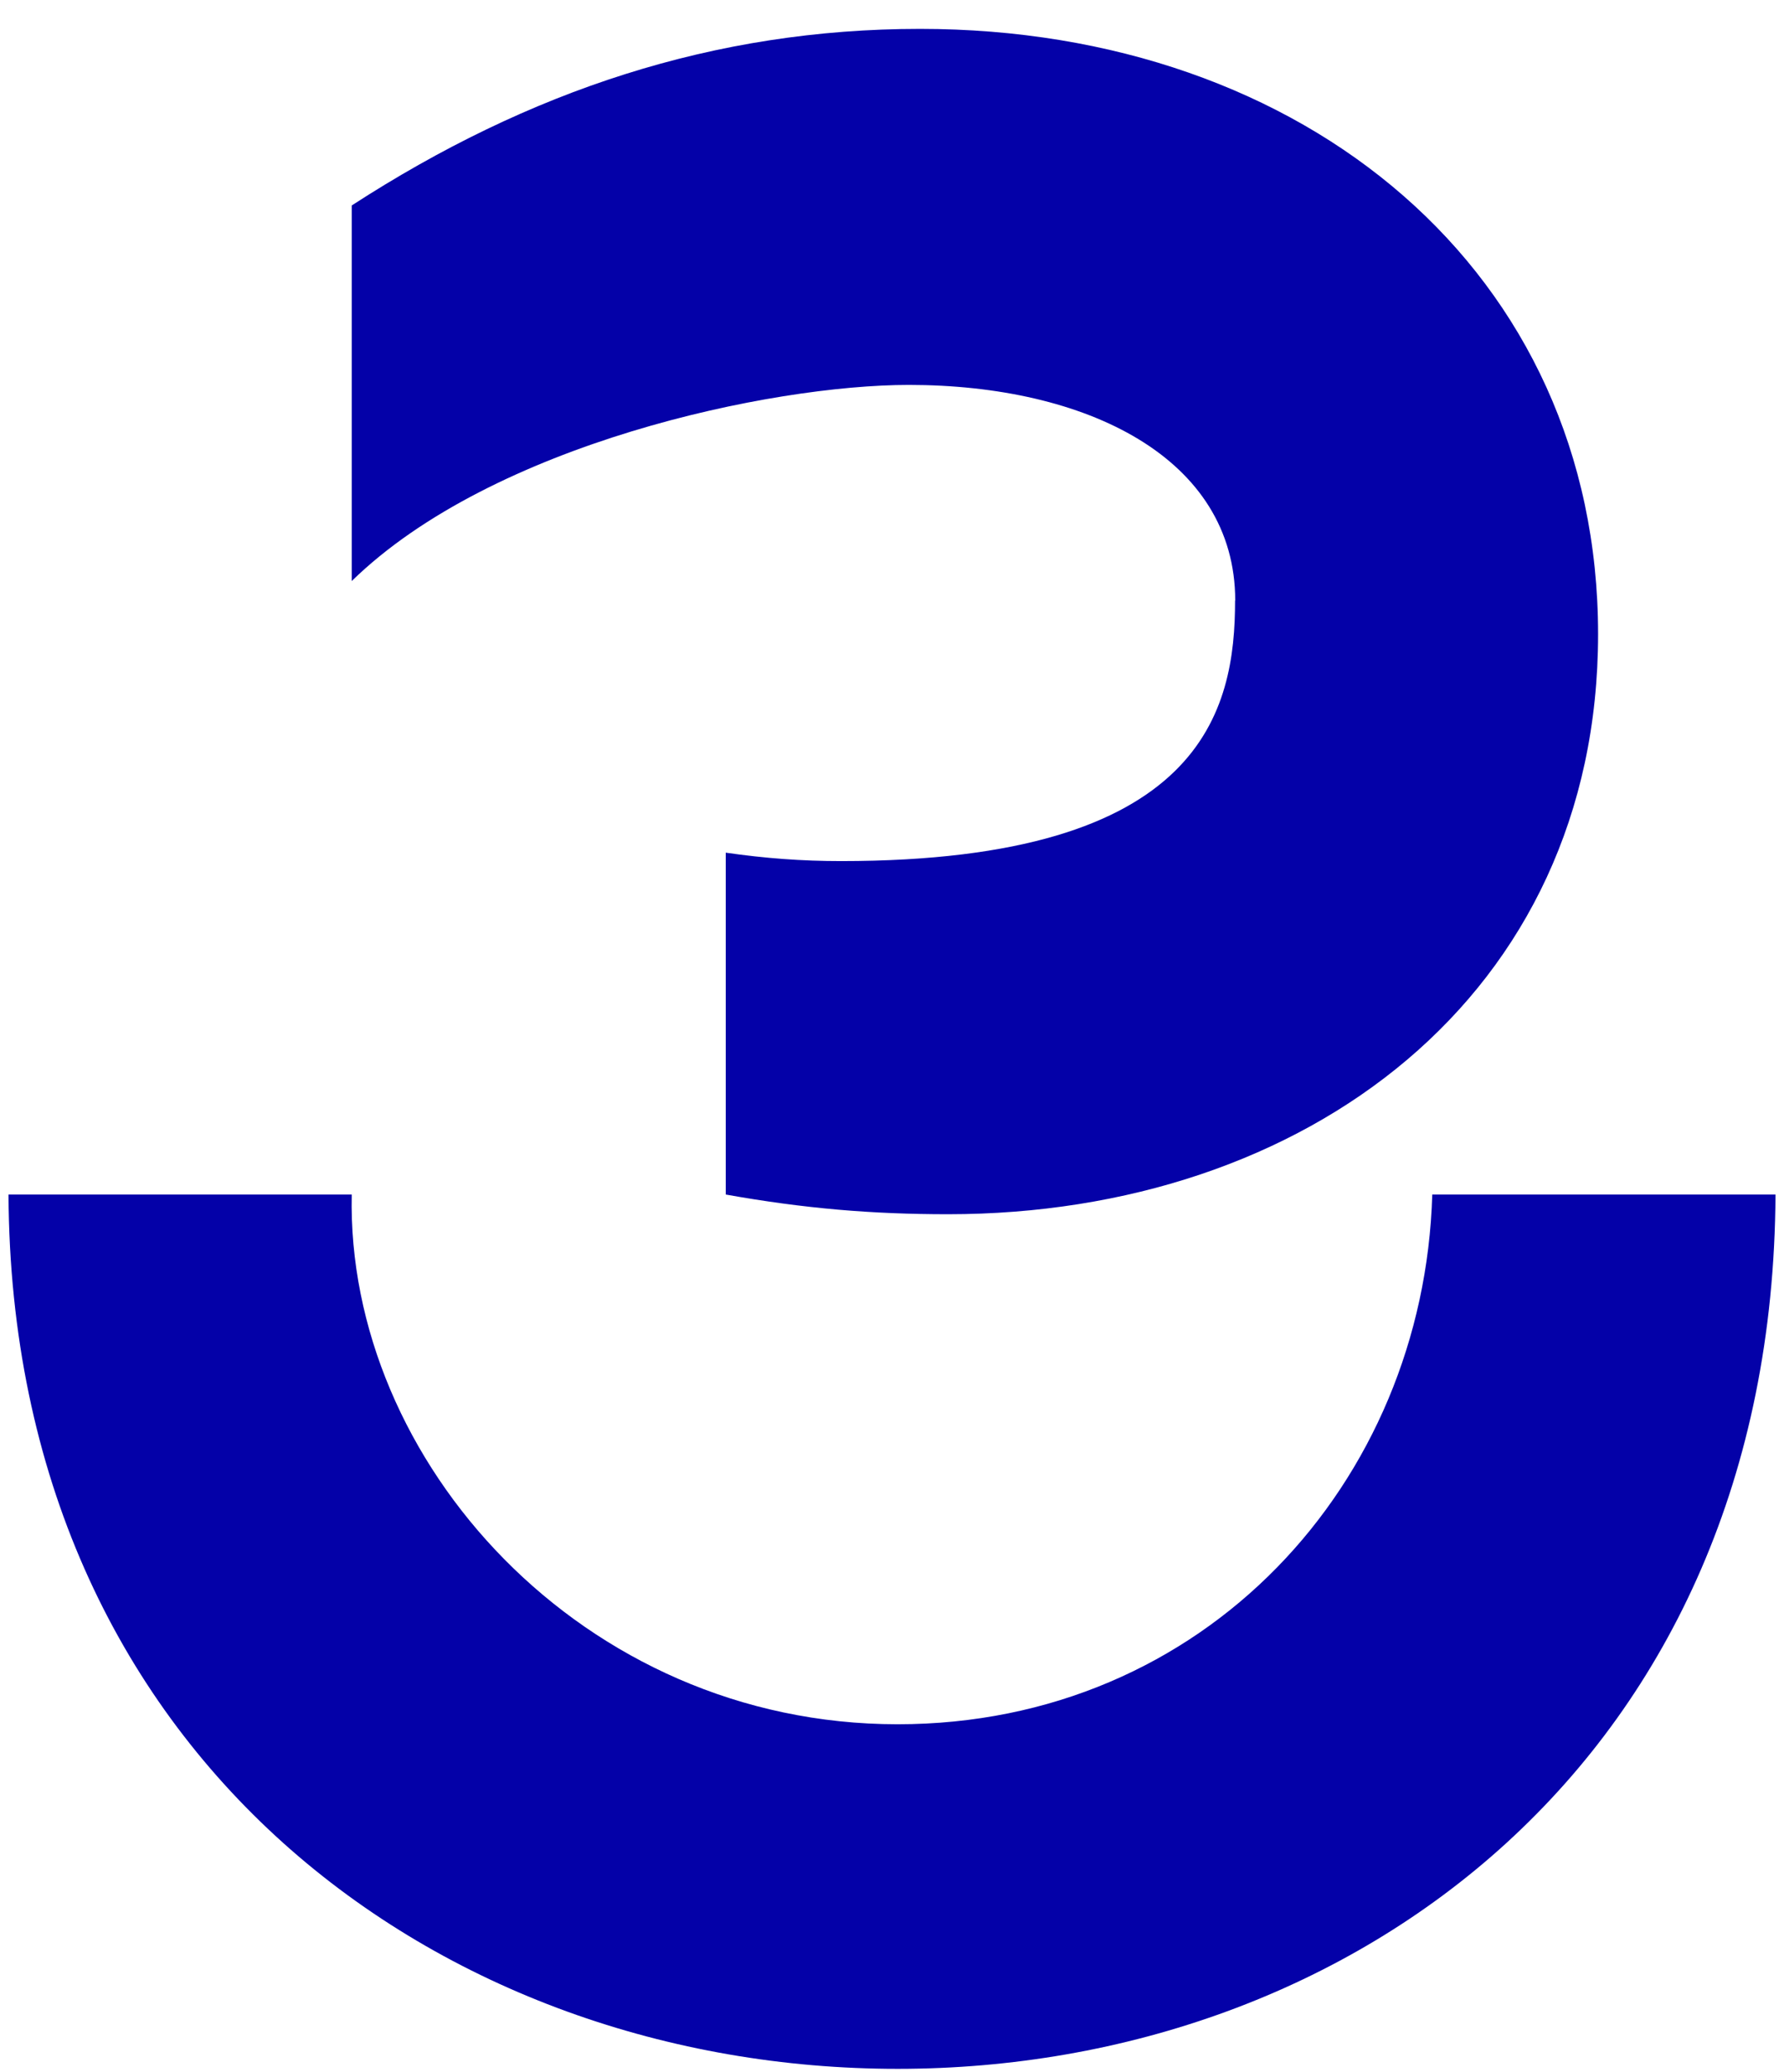 <svg width="56" height="65" viewBox="0 0 56 65" fill="none" xmlns="http://www.w3.org/2000/svg">
<path d="M38.769 18.837C38.769 22.265 37.798 27.015 26.403 27.015C25.167 27.015 24.017 26.928 22.781 26.751V37.476C25.254 37.917 27.375 38.094 29.76 38.094C40.977 38.094 50.164 31.238 50.164 19.895C50.164 8.553 40.977 0.906 28.88 0.906C22.435 0.906 16.606 2.841 11.041 6.446V18.229C15.456 13.92 24.2 12.076 28.529 12.076C34.094 12.076 38.774 14.36 38.774 18.847L38.769 18.837Z" fill="#0401A8"/>
<path d="M28.173 54.095C18.279 54.095 10.863 45.831 11.041 37.476H0.267C0.353 55.148 13.869 64.906 28.178 64.906C42.487 64.906 55.647 55.148 55.733 37.476H44.959C44.695 46.53 37.807 54.095 28.178 54.095H28.173Z" fill="#0401A8"/>
</svg>
